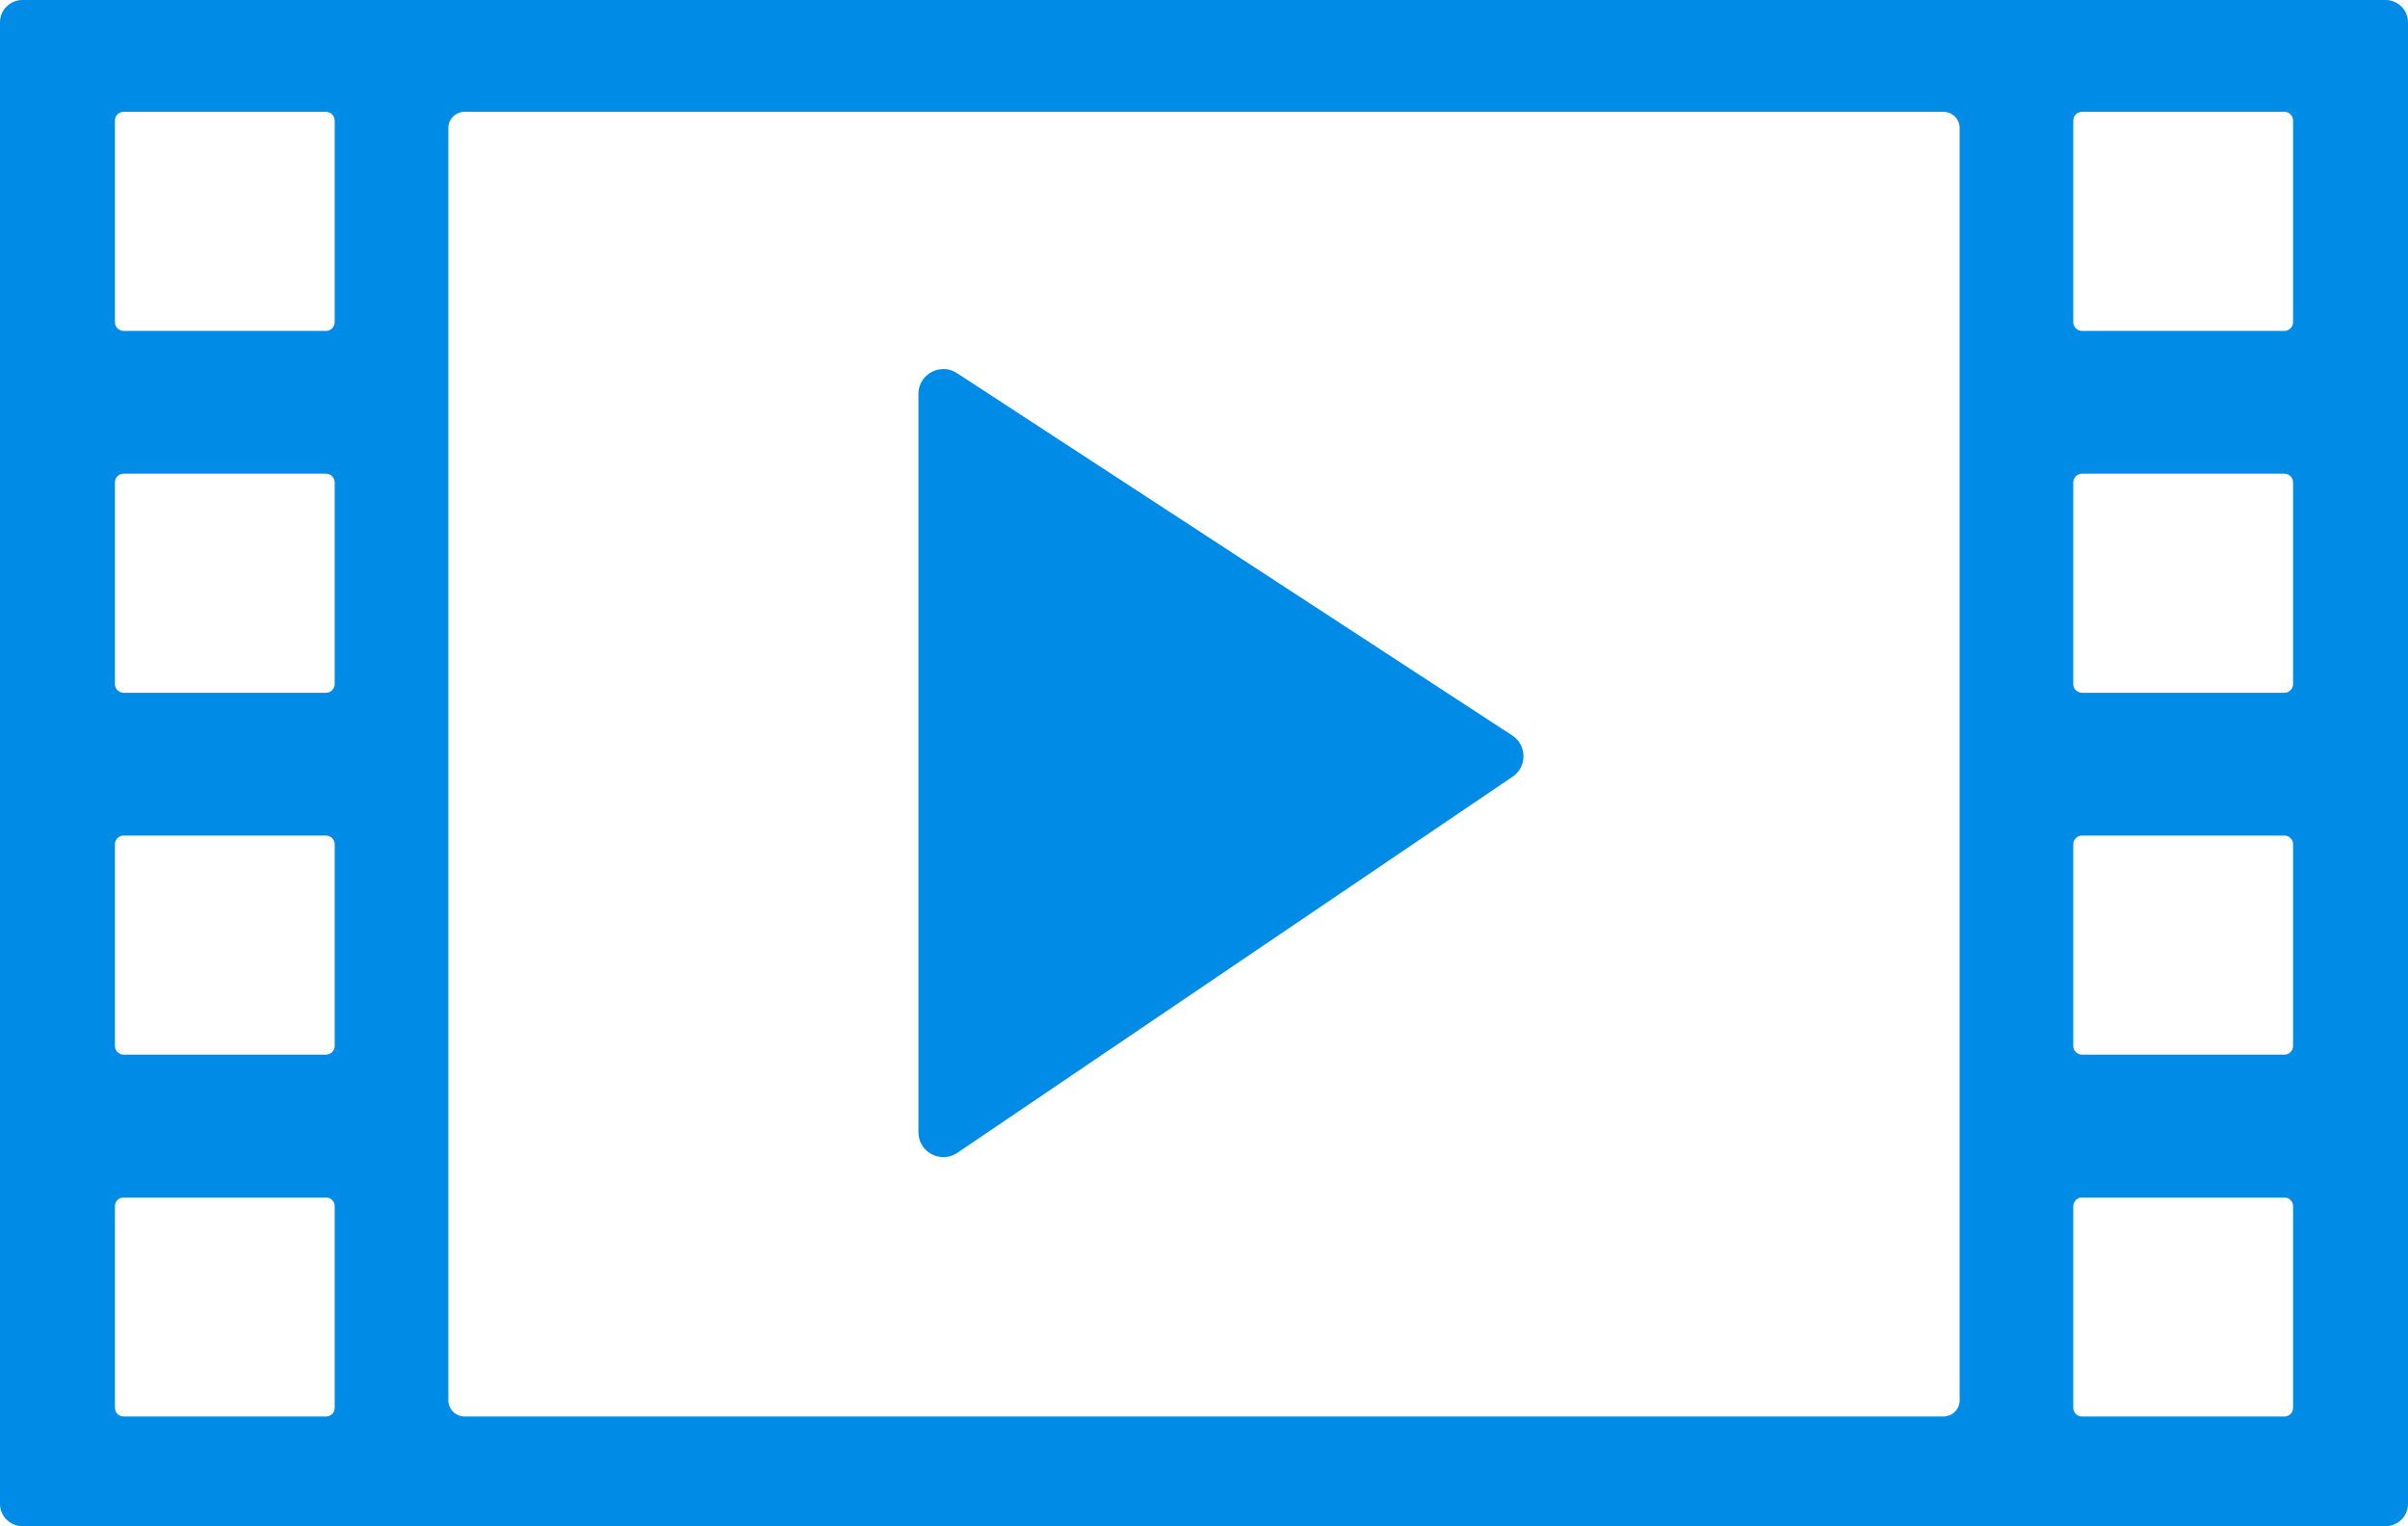 <svg width="101" height="64" viewBox="0 0 101 64" fill="none" xmlns="http://www.w3.org/2000/svg">
<path d="M63.43 30.843L40.138 15.647C39.446 15.194 38.523 15.691 38.523 16.516V47.484C38.523 48.317 39.459 48.812 40.152 48.345L63.444 32.571C64.058 32.155 64.053 31.249 63.43 30.843ZM63.43 30.843L40.138 15.647C39.446 15.194 38.523 15.691 38.523 16.516V47.484C38.523 48.317 39.459 48.812 40.152 48.345L63.444 32.571C64.058 32.155 64.053 31.249 63.43 30.843ZM63.43 30.843L40.138 15.647C39.446 15.194 38.523 15.691 38.523 16.516V47.484C38.523 48.317 39.459 48.812 40.152 48.345L63.444 32.571C64.058 32.155 64.053 31.249 63.43 30.843ZM63.43 30.843L40.138 15.647C39.446 15.194 38.523 15.691 38.523 16.516V47.484C38.523 48.317 39.459 48.812 40.152 48.345L63.444 32.571C64.058 32.155 64.053 31.249 63.43 30.843ZM100.058 0H0.942C0.421 0 0 0.42 0 0.938V63.062C0 63.581 0.421 64 0.942 64H100.058C100.579 64 101 63.581 101 63.062V0.938C101 0.42 100.579 0 100.058 0ZM14.038 59.037C14.038 59.239 13.874 59.402 13.672 59.402H5.185C4.983 59.402 4.82 59.239 4.82 59.037V50.581C4.82 50.379 4.983 50.216 5.185 50.216H13.672C13.874 50.216 14.038 50.379 14.038 50.581V59.037ZM14.038 43.863C14.038 44.064 13.874 44.227 13.672 44.227H5.185C4.983 44.227 4.82 44.064 4.82 43.863V35.403C4.82 35.204 4.983 35.039 5.185 35.039H13.672C13.874 35.039 14.038 35.204 14.038 35.403V43.863ZM14.038 28.688C14.038 28.887 13.874 29.052 13.672 29.052H5.185C4.983 29.052 4.82 28.887 4.82 28.688V20.228C4.82 20.027 4.983 19.864 5.185 19.864H13.672C13.874 19.864 14.038 20.027 14.038 20.228V28.688ZM14.038 13.51C14.038 13.712 13.874 13.877 13.672 13.877H5.185C4.983 13.877 4.82 13.712 4.82 13.51V5.054C4.82 4.852 4.983 4.689 5.185 4.689H13.672C13.874 4.689 14.038 4.852 14.038 5.054V13.51ZM82.195 58.72C82.195 59.098 81.891 59.402 81.511 59.402H19.489C19.109 59.402 18.805 59.098 18.805 58.72V5.371C18.805 4.993 19.109 4.689 19.489 4.689H81.511C81.891 4.689 82.195 4.993 82.195 5.371V58.72ZM96.18 59.037C96.18 59.239 96.017 59.402 95.815 59.402H87.328C87.126 59.402 86.96 59.239 86.96 59.037V50.581C86.96 50.379 87.126 50.216 87.328 50.216H95.815C96.017 50.216 96.18 50.379 96.18 50.581V59.037ZM96.18 43.863C96.18 44.064 96.017 44.227 95.815 44.227H87.328C87.126 44.227 86.96 44.064 86.96 43.863V35.403C86.96 35.204 87.126 35.039 87.328 35.039H95.815C96.017 35.039 96.18 35.204 96.18 35.403V43.863ZM96.18 28.688C96.18 28.887 96.017 29.052 95.815 29.052H87.328C87.126 29.052 86.96 28.887 86.96 28.688V20.228C86.96 20.027 87.126 19.864 87.328 19.864H95.815C96.017 19.864 96.18 20.027 96.18 20.228V28.688ZM96.18 13.51C96.18 13.712 96.017 13.877 95.815 13.877H87.328C87.126 13.877 86.96 13.712 86.96 13.51V5.054C86.96 4.852 87.126 4.689 87.328 4.689H95.815C96.017 4.689 96.18 4.852 96.18 5.054V13.51ZM63.43 30.843L40.138 15.647C39.446 15.194 38.523 15.691 38.523 16.516V47.484C38.523 48.317 39.459 48.812 40.152 48.345L63.444 32.571C64.058 32.155 64.053 31.249 63.43 30.843ZM63.43 30.843L40.138 15.647C39.446 15.194 38.523 15.691 38.523 16.516V47.484C38.523 48.317 39.459 48.812 40.152 48.345L63.444 32.571C64.058 32.155 64.053 31.249 63.43 30.843ZM63.43 30.843L40.138 15.647C39.446 15.194 38.523 15.691 38.523 16.516V47.484C38.523 48.317 39.459 48.812 40.152 48.345L63.444 32.571C64.058 32.155 64.053 31.249 63.43 30.843ZM63.43 30.843L40.138 15.647C39.446 15.194 38.523 15.691 38.523 16.516V47.484C38.523 48.317 39.459 48.812 40.152 48.345L63.444 32.571C64.058 32.155 64.053 31.249 63.43 30.843ZM63.43 30.843L40.138 15.647C39.446 15.194 38.523 15.691 38.523 16.516V47.484C38.523 48.317 39.459 48.812 40.152 48.345L63.444 32.571C64.058 32.155 64.053 31.249 63.43 30.843Z" fill="#008BE6"/>
</svg>
